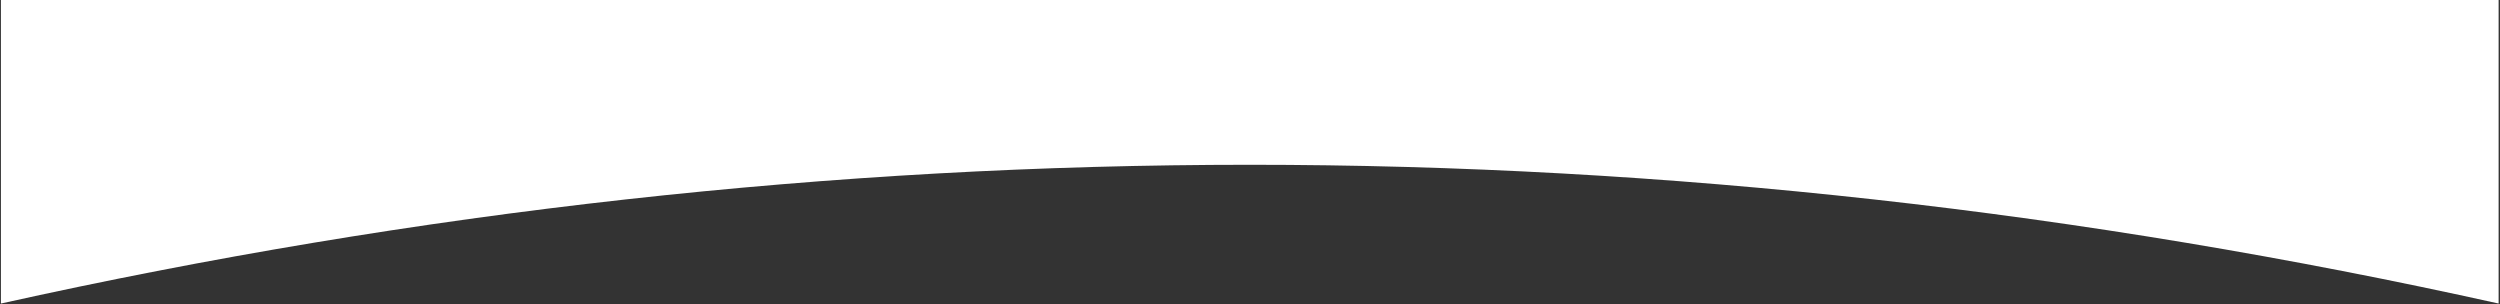 <?xml version="1.0" encoding="utf-8"?>
<!-- Generator: Adobe Illustrator 27.0.0, SVG Export Plug-In . SVG Version: 6.00 Build 0)  -->
<svg version="1.1" id="Calque_1" xmlns="http://www.w3.org/2000/svg" xmlns:xlink="http://www.w3.org/1999/xlink" x="0px" y="0px"
	 viewBox="0 0 2162 263" style="enable-background:new 0 0 2162 263;" xml:space="preserve">
<rect x="0" y="0" width="2162" height="263" fill="#333333" stroke="none"/>
<style type="text/css">
	.st0{fill-rule:evenodd;clip-rule:evenodd;fill:#FFFFFF;}
</style>
<path id="Wave" class="st0" d="M0.8,0h2160v262.5c-360-80-720-120-1080-120s-720,40-1080,120V0z"/>
</svg>
